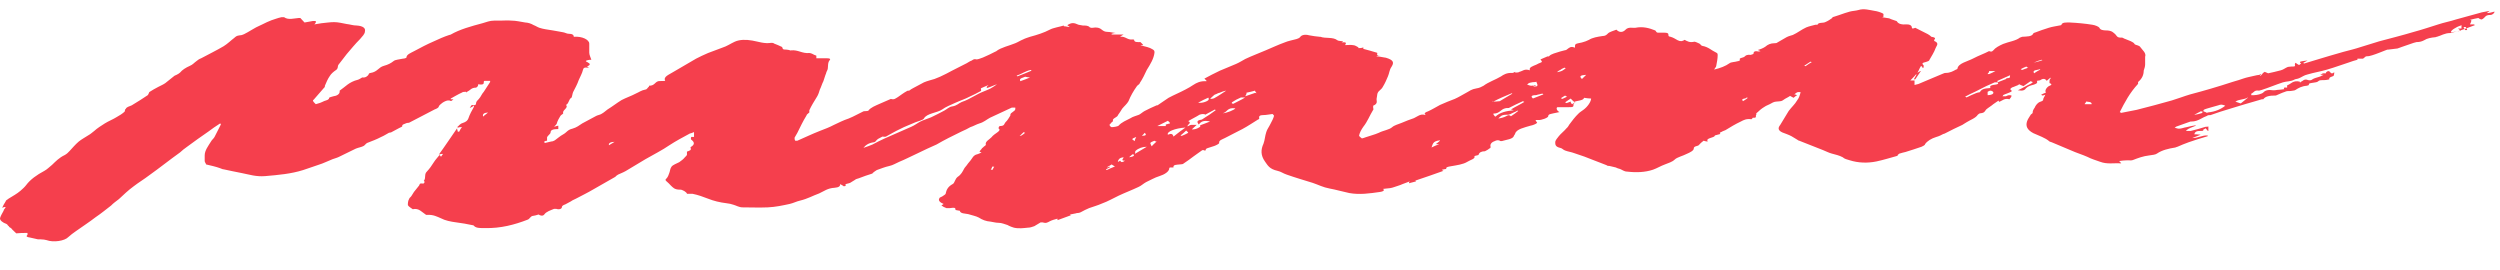 <svg width="74" height="8" viewBox="0 0 74 8" fill="none" xmlns="http://www.w3.org/2000/svg">
<path d="M46.577 3.073C46.577 3.173 46.577 3.173 46.389 3.173C46.306 3.173 46.223 3.173 46.098 3.173C46.056 3.196 46.077 3.274 46.16 3.318C46.098 3.329 46.056 3.341 45.994 3.352C45.911 3.374 45.827 3.374 45.827 3.441C45.827 3.485 45.619 3.563 45.536 3.552C45.495 3.552 45.474 3.552 45.453 3.552C45.453 3.586 45.515 3.63 45.495 3.641C45.453 3.675 45.37 3.708 45.307 3.719C45.12 3.775 44.891 3.82 44.849 3.953C44.849 3.976 44.808 4.009 44.808 4.032C44.766 4.121 44.6 4.132 44.454 4.176H44.412C44.35 4.132 44.287 4.154 44.246 4.176C44.142 4.21 44.1 4.277 44.121 4.344C44.121 4.366 44.121 4.388 44.079 4.399C44.059 4.422 44.017 4.444 43.955 4.477C43.85 4.477 43.788 4.511 43.767 4.578C43.767 4.6 43.684 4.6 43.642 4.622C43.684 4.7 43.517 4.734 43.434 4.789C43.309 4.867 43.122 4.89 42.935 4.923C42.872 4.934 42.789 4.945 42.81 5.001C42.81 5.001 42.727 5.012 42.685 5.023C42.685 5.023 42.685 5.046 42.727 5.057C42.456 5.157 42.186 5.246 41.894 5.346C41.894 5.346 41.894 5.346 41.915 5.369C41.853 5.391 41.769 5.402 41.707 5.424C41.707 5.402 41.707 5.391 41.728 5.369C41.645 5.402 41.582 5.424 41.52 5.447C41.478 5.469 41.436 5.48 41.374 5.502C41.291 5.525 41.228 5.558 41.145 5.569C41.083 5.58 40.999 5.58 40.937 5.592C40.999 5.636 40.937 5.67 40.854 5.681C40.542 5.725 40.25 5.77 39.938 5.714C39.73 5.67 39.543 5.614 39.355 5.58C39.168 5.547 39.022 5.469 38.856 5.413C38.606 5.335 38.336 5.257 38.086 5.168C37.982 5.135 37.919 5.079 37.815 5.057C37.566 5.001 37.524 4.89 37.441 4.778C37.316 4.6 37.316 4.433 37.399 4.254C37.441 4.143 37.441 4.032 37.482 3.909C37.503 3.831 37.566 3.753 37.607 3.664C37.649 3.586 37.691 3.508 37.711 3.43C37.711 3.407 37.67 3.385 37.67 3.374C37.566 3.385 37.482 3.407 37.378 3.407C37.295 3.407 37.254 3.441 37.274 3.497C37.274 3.508 37.274 3.53 37.233 3.541C37.087 3.63 36.941 3.731 36.775 3.82C36.608 3.909 36.421 3.998 36.255 4.087C36.192 4.121 36.067 4.154 36.088 4.232C36.088 4.254 36.005 4.299 35.942 4.321C35.88 4.344 35.797 4.366 35.734 4.388C35.693 4.399 35.693 4.433 35.672 4.466C35.672 4.466 35.672 4.455 35.63 4.444C35.63 4.444 35.609 4.444 35.589 4.444C35.505 4.5 35.422 4.566 35.339 4.622C35.235 4.7 35.131 4.778 35.027 4.845C35.027 4.856 34.964 4.867 34.923 4.867C34.84 4.878 34.715 4.867 34.735 4.956C34.735 4.956 34.673 4.956 34.631 4.956C34.631 4.956 34.611 4.968 34.611 4.979C34.611 5.079 34.465 5.168 34.319 5.213C34.173 5.257 34.049 5.335 33.924 5.391C33.841 5.436 33.778 5.502 33.695 5.536C33.508 5.625 33.3 5.703 33.112 5.792C32.946 5.87 32.8 5.959 32.613 6.026C32.488 6.082 32.363 6.115 32.238 6.16C32.155 6.193 32.072 6.238 31.988 6.283C31.968 6.294 31.926 6.305 31.905 6.305C31.884 6.305 31.864 6.305 31.843 6.316C31.78 6.327 31.739 6.338 31.676 6.349C31.676 6.349 31.676 6.361 31.697 6.372C31.572 6.416 31.447 6.461 31.302 6.517C31.302 6.494 31.302 6.483 31.302 6.472C31.218 6.494 31.135 6.517 31.073 6.55C31.01 6.583 30.969 6.617 30.865 6.583C30.865 6.583 30.823 6.583 30.802 6.583C30.74 6.617 30.677 6.661 30.615 6.695C30.552 6.717 30.49 6.739 30.428 6.739C30.303 6.751 30.157 6.773 30.011 6.739C29.949 6.717 29.907 6.706 29.866 6.684C29.866 6.684 29.845 6.673 29.824 6.661C29.741 6.639 29.658 6.595 29.554 6.595C29.47 6.595 29.408 6.572 29.325 6.561C29.179 6.55 29.075 6.505 28.971 6.439C28.888 6.394 28.763 6.372 28.659 6.338C28.555 6.316 28.43 6.327 28.409 6.238C28.409 6.238 28.326 6.227 28.284 6.216C28.284 6.149 28.263 6.138 28.118 6.16C28.097 6.16 28.055 6.16 28.014 6.16C27.951 6.138 27.91 6.115 27.868 6.082C27.868 6.071 27.91 6.06 27.93 6.037C27.826 5.993 27.764 5.937 27.805 5.87C27.805 5.848 27.847 5.837 27.889 5.815C27.93 5.781 27.993 5.759 27.993 5.725C28.014 5.625 28.055 5.525 28.201 5.447C28.242 5.424 28.242 5.391 28.263 5.358C28.284 5.313 28.305 5.268 28.347 5.235C28.451 5.168 28.492 5.079 28.534 5.001C28.555 4.956 28.596 4.923 28.617 4.89C28.659 4.823 28.721 4.767 28.763 4.7C28.804 4.644 28.825 4.589 28.929 4.566C28.971 4.555 29.012 4.533 29.054 4.511C29.012 4.5 28.992 4.488 28.992 4.488C29.012 4.455 29.033 4.433 29.054 4.41C29.054 4.399 29.075 4.377 29.096 4.366C29.117 4.332 29.2 4.299 29.179 4.277C29.158 4.188 29.283 4.132 29.346 4.065C29.387 4.009 29.47 3.953 29.533 3.909C29.574 3.875 29.616 3.842 29.554 3.797C29.554 3.786 29.574 3.731 29.595 3.731C29.741 3.731 29.72 3.664 29.762 3.619C29.824 3.563 29.866 3.485 29.907 3.419V3.396C29.907 3.329 30.053 3.296 30.053 3.229C30.053 3.218 30.053 3.196 30.053 3.185C30.011 3.185 29.97 3.185 29.949 3.185C29.741 3.285 29.512 3.385 29.304 3.485C29.2 3.541 29.117 3.619 28.992 3.653C28.888 3.686 28.825 3.731 28.721 3.764C28.68 3.786 28.638 3.809 28.596 3.831C28.555 3.853 28.492 3.875 28.451 3.898C28.201 4.02 27.951 4.143 27.722 4.277C27.639 4.321 27.535 4.355 27.452 4.399C27.327 4.455 27.202 4.522 27.077 4.578C26.931 4.644 26.786 4.722 26.619 4.789C26.515 4.834 26.432 4.89 26.328 4.912C26.182 4.945 26.078 4.99 25.953 5.034C25.912 5.057 25.87 5.09 25.828 5.124C25.828 5.124 25.828 5.124 25.828 5.135C25.683 5.179 25.558 5.224 25.412 5.28C25.371 5.291 25.329 5.302 25.308 5.324C25.246 5.358 25.204 5.391 25.163 5.413C25.121 5.436 24.975 5.436 25.038 5.502C25.038 5.502 24.996 5.514 24.975 5.514C24.954 5.491 24.913 5.48 24.871 5.447C24.871 5.514 24.83 5.547 24.705 5.558C24.497 5.569 24.393 5.659 24.247 5.725C24.06 5.792 23.914 5.881 23.685 5.937C23.581 5.959 23.477 6.015 23.373 6.037C23.165 6.082 22.957 6.127 22.728 6.138C22.478 6.149 22.228 6.138 21.979 6.138C21.875 6.138 21.791 6.082 21.708 6.06C21.646 6.037 21.583 6.026 21.5 6.015C21.313 5.993 21.125 5.948 20.959 5.881C20.813 5.826 20.668 5.77 20.501 5.737C20.459 5.737 20.397 5.737 20.334 5.737C20.334 5.692 20.189 5.603 20.126 5.614C19.96 5.614 19.918 5.547 19.856 5.491C19.814 5.447 19.773 5.402 19.731 5.369C19.689 5.335 19.689 5.313 19.731 5.28C19.773 5.235 19.794 5.168 19.814 5.112C19.835 5.057 19.835 4.99 19.877 4.934C19.918 4.878 20.022 4.845 20.106 4.8C20.168 4.756 20.23 4.711 20.272 4.656C20.293 4.633 20.334 4.6 20.334 4.578C20.334 4.555 20.334 4.522 20.334 4.488C20.397 4.466 20.48 4.444 20.439 4.377C20.439 4.377 20.439 4.344 20.459 4.344C20.564 4.277 20.564 4.21 20.459 4.132C20.439 4.109 20.459 4.076 20.459 4.054C20.459 4.054 20.501 4.054 20.543 4.054C20.543 4.02 20.543 3.965 20.543 3.909C20.501 3.931 20.459 3.942 20.418 3.953C20.21 4.065 20.002 4.176 19.814 4.299C19.606 4.444 19.336 4.578 19.107 4.711C18.94 4.812 18.753 4.923 18.587 5.023C18.503 5.079 18.399 5.124 18.295 5.168C18.253 5.19 18.233 5.213 18.212 5.235C18.004 5.358 17.775 5.48 17.567 5.603C17.4 5.703 17.213 5.792 17.047 5.881C17.005 5.904 16.942 5.926 16.901 5.959C16.838 5.993 16.776 6.026 16.734 6.049C16.672 6.071 16.63 6.093 16.63 6.138C16.63 6.171 16.568 6.216 16.464 6.182C16.464 6.182 16.422 6.182 16.401 6.182C16.297 6.227 16.172 6.26 16.11 6.349C16.068 6.405 15.985 6.383 15.944 6.349C15.881 6.372 15.819 6.383 15.756 6.394C15.735 6.394 15.715 6.427 15.694 6.439C15.673 6.461 15.652 6.494 15.611 6.505C15.236 6.65 14.82 6.762 14.362 6.751C14.258 6.751 14.091 6.762 14.029 6.684C14.029 6.673 13.987 6.661 13.966 6.661C13.821 6.628 13.675 6.606 13.509 6.583C13.342 6.561 13.176 6.528 13.051 6.461C12.947 6.416 12.822 6.349 12.655 6.361H12.614C12.551 6.316 12.51 6.283 12.447 6.238C12.385 6.193 12.302 6.171 12.218 6.193C12.156 6.149 12.094 6.115 12.073 6.071C12.073 6.015 12.073 5.948 12.114 5.881C12.114 5.859 12.156 5.837 12.177 5.803C12.218 5.748 12.239 5.692 12.281 5.647C12.322 5.592 12.364 5.547 12.406 5.491C12.427 5.458 12.406 5.413 12.531 5.436C12.531 5.436 12.572 5.402 12.572 5.38C12.572 5.38 12.531 5.358 12.551 5.346C12.614 5.257 12.551 5.157 12.635 5.079C12.718 4.99 12.78 4.901 12.843 4.8C12.884 4.734 12.947 4.667 13.009 4.589C13.03 4.611 13.051 4.622 13.051 4.644C13.072 4.611 13.092 4.589 13.113 4.555C13.051 4.555 13.03 4.566 12.988 4.578C13.176 4.321 13.342 4.065 13.53 3.797C13.53 3.842 13.55 3.864 13.55 3.898C13.55 3.898 13.571 3.898 13.592 3.898C13.613 3.853 13.634 3.809 13.675 3.764H13.634C13.613 3.764 13.592 3.764 13.571 3.775C13.571 3.775 13.55 3.775 13.53 3.764C13.592 3.719 13.613 3.664 13.696 3.641C13.8 3.608 13.842 3.563 13.863 3.508C13.904 3.385 13.966 3.274 14.029 3.162C14.029 3.162 14.029 3.151 14.029 3.129C13.987 3.151 13.966 3.173 13.904 3.196C13.925 3.162 13.946 3.129 13.966 3.107C14.05 3.129 14.091 3.107 14.091 3.062C14.091 3.006 14.133 2.973 14.175 2.928C14.237 2.861 14.258 2.783 14.32 2.717C14.383 2.616 14.445 2.527 14.508 2.427C14.508 2.416 14.508 2.393 14.508 2.393C14.466 2.393 14.404 2.393 14.341 2.393C14.279 2.404 14.404 2.538 14.154 2.494C14.154 2.516 14.154 2.538 14.133 2.561C14.133 2.572 14.091 2.594 14.091 2.594C13.946 2.594 13.925 2.672 13.842 2.705C13.842 2.705 13.821 2.728 13.8 2.739C13.8 2.739 13.8 2.728 13.8 2.717C13.758 2.717 13.696 2.717 13.675 2.739C13.55 2.795 13.446 2.861 13.342 2.917C13.342 2.917 13.342 2.928 13.342 2.939C13.384 2.939 13.405 2.939 13.425 2.939C13.384 2.951 13.384 3.017 13.301 2.973C13.301 2.973 13.28 2.973 13.259 2.973C13.155 2.984 13.009 3.095 12.988 3.151C12.988 3.185 12.926 3.218 12.864 3.24C12.614 3.374 12.364 3.497 12.114 3.63C12.094 3.641 12.052 3.63 12.01 3.653C11.969 3.664 11.906 3.697 11.906 3.708C11.927 3.753 11.865 3.764 11.823 3.786C11.74 3.831 11.657 3.875 11.573 3.92C11.553 3.92 11.511 3.931 11.511 3.931C11.428 3.976 11.365 4.02 11.282 4.054C11.157 4.121 11.011 4.176 10.866 4.232C10.824 4.254 10.803 4.299 10.762 4.321C10.699 4.355 10.616 4.366 10.533 4.399C10.366 4.477 10.221 4.555 10.054 4.633C9.992 4.667 9.908 4.689 9.846 4.711C9.7 4.767 9.576 4.834 9.43 4.878C9.284 4.934 9.118 4.979 8.972 5.034C8.618 5.146 8.244 5.179 7.848 5.213C7.578 5.235 7.39 5.168 7.161 5.124C6.974 5.09 6.787 5.046 6.62 5.012C6.579 5.012 6.558 4.99 6.516 4.979C6.392 4.934 6.246 4.901 6.1 4.867C6.1 4.845 6.059 4.8 6.059 4.767C6.059 4.711 6.059 4.656 6.059 4.6C6.059 4.455 6.163 4.321 6.246 4.188C6.267 4.143 6.329 4.098 6.35 4.054C6.412 3.931 6.475 3.809 6.537 3.686C6.537 3.686 6.537 3.664 6.516 3.653C6.392 3.731 6.267 3.82 6.163 3.898C5.954 4.043 5.746 4.188 5.538 4.344C5.455 4.399 5.393 4.455 5.33 4.511C5.018 4.734 4.727 4.968 4.415 5.19C4.269 5.302 4.102 5.402 3.957 5.514C3.79 5.636 3.665 5.759 3.52 5.893C3.436 5.959 3.353 6.015 3.291 6.082C3.145 6.193 2.999 6.316 2.833 6.427C2.646 6.572 2.438 6.706 2.25 6.84C2.167 6.895 2.084 6.962 2.021 7.018C1.917 7.13 1.584 7.185 1.376 7.107C1.335 7.096 1.272 7.085 1.21 7.085C1.189 7.085 1.147 7.085 1.126 7.085C1.043 7.063 0.96 7.051 0.877 7.029C0.814 7.018 0.752 7.007 0.814 6.951C0.814 6.94 0.814 6.907 0.814 6.895C0.689 6.895 0.585 6.895 0.481 6.907C0.44 6.862 0.377 6.817 0.336 6.762C0.336 6.751 0.294 6.739 0.273 6.717C0.273 6.706 0.252 6.684 0.232 6.673C0.232 6.661 0.211 6.639 0.19 6.628C0.086 6.595 -0.018 6.517 0.003 6.45C0.023 6.383 0.065 6.316 0.107 6.238C0.107 6.205 0.148 6.171 0.169 6.138C0.169 6.138 0.169 6.138 0.148 6.127C0.107 6.127 0.086 6.149 0.065 6.149C0.086 6.093 0.128 6.026 0.169 5.959C0.169 5.926 0.232 5.904 0.252 5.881C0.377 5.803 0.502 5.737 0.606 5.647C0.669 5.592 0.731 5.536 0.773 5.48C0.898 5.313 1.085 5.179 1.314 5.057C1.397 5.012 1.459 4.945 1.543 4.878C1.647 4.778 1.751 4.667 1.917 4.589C1.98 4.555 2.021 4.511 2.063 4.466C2.146 4.377 2.229 4.277 2.333 4.188C2.417 4.121 2.521 4.065 2.625 3.998C2.687 3.965 2.729 3.92 2.791 3.875C2.875 3.797 2.999 3.719 3.103 3.653C3.208 3.586 3.353 3.53 3.457 3.463C3.54 3.419 3.624 3.363 3.686 3.307C3.707 3.285 3.686 3.24 3.728 3.218C3.728 3.196 3.769 3.173 3.79 3.162C3.832 3.14 3.894 3.129 3.936 3.095C4.082 3.006 4.227 2.917 4.373 2.817C4.394 2.795 4.394 2.772 4.415 2.739C4.415 2.739 4.415 2.739 4.415 2.728C4.498 2.672 4.602 2.616 4.685 2.572C4.747 2.538 4.831 2.505 4.893 2.46C4.976 2.393 5.06 2.326 5.143 2.26C5.164 2.237 5.205 2.226 5.226 2.215C5.268 2.193 5.309 2.17 5.33 2.148C5.393 2.07 5.497 2.003 5.622 1.948C5.705 1.914 5.746 1.858 5.809 1.814C5.85 1.78 5.892 1.747 5.954 1.725C6.183 1.602 6.412 1.491 6.62 1.368C6.745 1.29 6.829 1.201 6.933 1.123C6.974 1.089 6.995 1.056 7.099 1.045C7.182 1.045 7.266 0.989 7.328 0.956C7.411 0.911 7.494 0.855 7.578 0.811C7.64 0.777 7.703 0.755 7.765 0.722C7.848 0.677 7.952 0.633 8.036 0.599C8.14 0.566 8.223 0.532 8.327 0.51C8.348 0.51 8.389 0.51 8.41 0.51C8.535 0.599 8.701 0.543 8.847 0.532H8.889C8.93 0.577 8.972 0.621 9.014 0.666C9.097 0.655 9.18 0.633 9.263 0.621C9.284 0.621 9.326 0.621 9.347 0.621C9.347 0.633 9.347 0.655 9.347 0.666C9.347 0.677 9.326 0.699 9.305 0.722C9.388 0.711 9.451 0.699 9.513 0.688C9.638 0.677 9.763 0.655 9.888 0.655C10.012 0.655 10.137 0.688 10.262 0.711C10.366 0.722 10.45 0.755 10.554 0.755C10.741 0.766 10.824 0.833 10.803 0.922C10.803 1.011 10.72 1.078 10.658 1.156C10.512 1.301 10.387 1.457 10.262 1.602C10.179 1.714 10.096 1.814 10.012 1.925C9.992 1.97 10.012 2.026 9.95 2.07C9.867 2.126 9.804 2.182 9.763 2.248C9.7 2.338 9.659 2.438 9.617 2.538C9.617 2.561 9.617 2.583 9.596 2.594C9.492 2.705 9.409 2.817 9.305 2.928C9.305 2.939 9.263 2.962 9.263 2.973C9.263 3.006 9.305 3.04 9.347 3.084C9.409 3.062 9.471 3.051 9.513 3.029C9.555 3.017 9.576 2.995 9.617 2.984C9.68 2.962 9.742 2.951 9.742 2.895C9.742 2.884 9.825 2.861 9.867 2.85C9.971 2.839 10.054 2.783 10.054 2.717C10.054 2.717 10.054 2.694 10.054 2.683C10.221 2.572 10.325 2.427 10.595 2.36C10.637 2.349 10.678 2.315 10.72 2.293C10.824 2.304 10.866 2.26 10.907 2.215C10.907 2.193 10.928 2.159 10.97 2.159C11.178 2.126 11.199 1.992 11.365 1.948C11.49 1.914 11.573 1.87 11.657 1.803C11.698 1.769 11.823 1.758 11.927 1.736C11.969 1.736 12.031 1.714 12.031 1.702C12.031 1.613 12.156 1.569 12.26 1.513C12.447 1.413 12.635 1.312 12.843 1.223C12.988 1.156 13.134 1.089 13.301 1.034C13.301 1.034 13.321 1.034 13.342 1.023C13.613 0.867 13.946 0.777 14.279 0.688C14.404 0.655 14.487 0.61 14.633 0.61C14.695 0.61 14.757 0.61 14.82 0.61C14.924 0.61 15.028 0.599 15.132 0.61C15.278 0.61 15.402 0.644 15.548 0.666C15.59 0.666 15.631 0.677 15.673 0.688C15.715 0.699 15.756 0.722 15.798 0.744C15.86 0.766 15.902 0.8 15.964 0.822C16.027 0.844 16.089 0.855 16.152 0.867C16.214 0.878 16.276 0.889 16.36 0.9C16.464 0.922 16.568 0.933 16.672 0.956C16.734 0.967 16.776 1 16.838 1C16.942 1 16.984 1.034 16.984 1.089C17.234 1.067 17.442 1.179 17.442 1.29C17.442 1.379 17.442 1.468 17.442 1.558C17.442 1.624 17.483 1.702 17.504 1.769C17.463 1.769 17.442 1.769 17.4 1.78C17.338 1.792 17.317 1.814 17.38 1.836C17.483 1.892 17.483 1.914 17.38 1.97C17.38 1.981 17.421 1.992 17.442 2.003C17.442 2.003 17.421 2.003 17.4 2.003C17.296 1.992 17.275 2.003 17.255 2.07C17.234 2.17 17.171 2.271 17.13 2.371C17.088 2.494 17.026 2.605 16.963 2.728C16.942 2.783 16.942 2.828 16.922 2.884C16.818 2.951 16.859 3.04 16.755 3.107C16.838 3.196 16.63 3.263 16.672 3.352C16.672 3.374 16.61 3.396 16.589 3.43C16.547 3.497 16.505 3.575 16.485 3.641C16.485 3.675 16.443 3.708 16.401 3.753C16.464 3.731 16.485 3.731 16.526 3.719C16.526 3.753 16.526 3.786 16.526 3.82C16.381 3.82 16.297 3.842 16.297 3.92C16.297 3.965 16.214 4.009 16.193 4.065C16.193 4.098 16.193 4.132 16.193 4.165C16.152 4.165 16.068 4.188 16.131 4.232C16.193 4.221 16.256 4.199 16.318 4.188C16.36 4.188 16.401 4.165 16.422 4.154C16.505 4.098 16.568 4.032 16.672 3.976C16.776 3.92 16.797 3.842 16.942 3.809C17.067 3.775 17.151 3.708 17.234 3.653C17.38 3.575 17.504 3.508 17.65 3.43C17.692 3.407 17.775 3.396 17.817 3.363C17.879 3.329 17.921 3.285 17.983 3.24C18.129 3.151 18.253 3.051 18.399 2.962C18.524 2.895 18.691 2.839 18.815 2.772C18.919 2.728 18.982 2.672 19.107 2.65C19.148 2.65 19.169 2.594 19.211 2.561V2.538C19.377 2.538 19.377 2.438 19.481 2.404C19.523 2.393 19.606 2.404 19.689 2.393C19.627 2.271 19.794 2.215 19.918 2.137C20.147 2.003 20.376 1.87 20.605 1.736C20.709 1.68 20.834 1.624 20.959 1.569C21.105 1.513 21.229 1.468 21.375 1.413C21.521 1.368 21.625 1.29 21.75 1.234C21.895 1.168 22.083 1.168 22.27 1.201C22.457 1.234 22.624 1.301 22.832 1.268C22.853 1.268 22.894 1.268 22.915 1.29C22.998 1.324 23.061 1.346 23.123 1.379C23.144 1.379 23.165 1.413 23.165 1.424C23.165 1.457 23.186 1.468 23.269 1.468C23.311 1.468 23.352 1.48 23.394 1.491C23.394 1.491 23.415 1.502 23.415 1.491C23.623 1.468 23.747 1.591 23.956 1.569C23.976 1.569 24.018 1.58 24.039 1.591C24.08 1.613 24.122 1.636 24.164 1.647C24.164 1.669 24.164 1.691 24.164 1.725C24.288 1.725 24.372 1.725 24.476 1.725C24.538 1.725 24.601 1.736 24.559 1.78C24.476 1.881 24.538 2.003 24.476 2.104C24.455 2.137 24.455 2.182 24.434 2.215C24.413 2.282 24.393 2.349 24.372 2.404C24.33 2.482 24.309 2.572 24.268 2.65C24.247 2.717 24.226 2.795 24.184 2.861C24.101 2.995 24.018 3.129 23.956 3.263C23.956 3.285 23.956 3.318 23.956 3.329C23.914 3.363 23.872 3.396 23.872 3.419C23.768 3.586 23.685 3.764 23.602 3.931C23.581 3.976 23.539 4.032 23.519 4.076C23.519 4.109 23.519 4.132 23.539 4.165C23.539 4.165 23.581 4.165 23.602 4.165C23.831 4.065 24.039 3.965 24.268 3.875C24.413 3.82 24.559 3.764 24.684 3.697C24.83 3.63 24.954 3.563 25.121 3.508C25.288 3.441 25.412 3.363 25.558 3.296C25.579 3.285 25.62 3.296 25.662 3.285C25.662 3.285 25.704 3.285 25.704 3.274C25.766 3.185 25.912 3.129 26.037 3.073C26.141 3.029 26.265 2.973 26.37 2.928C26.474 2.962 26.515 2.906 26.578 2.873C26.661 2.817 26.744 2.75 26.848 2.694C26.848 2.683 26.911 2.683 26.911 2.683C26.952 2.65 26.994 2.627 27.035 2.605C27.14 2.549 27.244 2.494 27.348 2.438C27.452 2.393 27.556 2.371 27.66 2.338C27.722 2.315 27.764 2.293 27.826 2.271C27.951 2.215 28.076 2.148 28.18 2.092C28.326 2.014 28.471 1.948 28.617 1.87C28.659 1.847 28.7 1.814 28.763 1.792C28.804 1.769 28.825 1.736 28.909 1.758C28.95 1.758 29.033 1.725 29.096 1.702C29.221 1.647 29.346 1.591 29.47 1.524C29.47 1.524 29.491 1.524 29.491 1.513C29.637 1.402 29.866 1.357 30.053 1.279C30.136 1.246 30.199 1.201 30.282 1.168C30.344 1.134 30.428 1.112 30.49 1.089C30.698 1.034 30.906 0.967 31.073 0.878C31.177 0.822 31.343 0.8 31.489 0.755C31.489 0.755 31.489 0.766 31.489 0.777C31.551 0.777 31.614 0.8 31.655 0.8C31.655 0.8 31.655 0.8 31.655 0.789C31.635 0.777 31.614 0.766 31.593 0.744C31.718 0.666 31.78 0.666 31.926 0.733C31.968 0.744 32.009 0.744 32.051 0.755C32.134 0.755 32.217 0.755 32.259 0.811C32.259 0.811 32.321 0.833 32.342 0.822C32.467 0.8 32.55 0.822 32.613 0.878C32.654 0.911 32.696 0.945 32.8 0.945C32.862 0.945 32.925 0.967 33.029 0.978C32.967 0.978 32.946 0.989 32.904 1C32.904 1 32.904 1.011 32.904 1.023C32.946 1.023 33.008 1.023 33.05 1.023C33.112 1.023 33.175 1.023 33.258 1.023C33.216 1.045 33.195 1.056 33.154 1.089C33.32 1.067 33.362 1.19 33.528 1.168C33.528 1.168 33.57 1.168 33.57 1.179C33.57 1.257 33.674 1.246 33.757 1.246C33.799 1.279 33.82 1.312 33.841 1.335C33.841 1.335 33.799 1.335 33.757 1.335L33.778 1.346C33.903 1.379 34.028 1.402 34.111 1.457C34.173 1.491 34.173 1.513 34.173 1.558C34.153 1.736 34.049 1.903 33.945 2.07C33.882 2.204 33.82 2.338 33.736 2.46C33.736 2.494 33.674 2.516 33.653 2.549C33.549 2.694 33.466 2.839 33.404 2.995C33.362 3.073 33.279 3.14 33.216 3.218C33.175 3.285 33.133 3.352 33.091 3.407C33.091 3.43 33.05 3.463 33.008 3.485C32.967 3.508 32.925 3.541 32.946 3.575C32.946 3.597 32.904 3.619 32.883 3.641C32.883 3.664 32.842 3.675 32.842 3.697C32.842 3.719 32.883 3.764 32.904 3.764C32.967 3.764 33.091 3.742 33.112 3.719C33.195 3.619 33.341 3.563 33.466 3.497C33.528 3.452 33.633 3.43 33.716 3.396C33.778 3.363 33.82 3.318 33.882 3.285C33.986 3.229 34.111 3.173 34.236 3.118C34.236 3.118 34.278 3.118 34.278 3.107C34.382 3.04 34.486 2.962 34.59 2.895C34.756 2.806 34.923 2.739 35.089 2.65C35.172 2.605 35.256 2.561 35.318 2.516C35.422 2.449 35.526 2.393 35.714 2.404C35.714 2.371 35.672 2.36 35.651 2.326C35.797 2.248 35.942 2.17 36.109 2.092C36.255 2.026 36.442 1.959 36.588 1.892C36.692 1.847 36.775 1.792 36.858 1.747C37.045 1.658 37.254 1.58 37.462 1.491C37.649 1.413 37.836 1.324 38.023 1.257C38.127 1.212 38.252 1.19 38.377 1.156C38.419 1.145 38.461 1.123 38.481 1.101C38.523 1.034 38.627 1.011 38.752 1.045C38.856 1.067 38.96 1.078 39.064 1.089C39.064 1.089 39.064 1.089 39.085 1.089C39.23 1.145 39.459 1.089 39.584 1.19C39.605 1.212 39.688 1.212 39.751 1.223C39.751 1.223 39.751 1.246 39.709 1.257C39.813 1.246 39.876 1.246 39.813 1.335C39.917 1.335 39.98 1.324 40.042 1.335C40.105 1.335 40.167 1.379 40.209 1.402C40.209 1.402 40.209 1.413 40.209 1.424C40.25 1.424 40.313 1.424 40.354 1.402C40.354 1.424 40.354 1.446 40.354 1.446C40.5 1.48 40.625 1.524 40.75 1.558C40.812 1.569 40.687 1.647 40.854 1.647C40.812 1.647 40.791 1.647 40.75 1.658C40.75 1.658 40.75 1.658 40.75 1.669C40.833 1.669 40.895 1.691 40.979 1.702C41.02 1.702 41.062 1.725 41.103 1.736C41.27 1.803 41.249 1.881 41.187 1.981C41.124 2.07 41.124 2.17 41.083 2.26C41.041 2.36 40.999 2.46 40.937 2.561C40.916 2.605 40.874 2.65 40.833 2.683C40.75 2.75 40.77 2.828 40.75 2.906C40.729 2.973 40.812 3.062 40.646 3.129C40.646 3.129 40.646 3.173 40.646 3.196C40.646 3.218 40.666 3.229 40.646 3.251C40.542 3.419 40.479 3.597 40.354 3.753C40.292 3.842 40.25 3.92 40.229 4.009C40.229 4.043 40.292 4.076 40.313 4.098C40.354 4.087 40.396 4.076 40.417 4.065C40.542 4.02 40.687 3.987 40.812 3.931C40.937 3.864 41.124 3.842 41.208 3.764C41.27 3.708 41.395 3.675 41.478 3.641C41.603 3.586 41.728 3.541 41.853 3.497C41.894 3.474 41.936 3.452 41.977 3.43C42.04 3.396 42.102 3.374 42.206 3.407C42.123 3.352 42.206 3.318 42.269 3.296C42.394 3.24 42.498 3.173 42.623 3.107C42.768 3.04 42.914 2.984 43.06 2.928C43.184 2.873 43.288 2.806 43.413 2.739C43.497 2.694 43.559 2.639 43.705 2.616C43.788 2.605 43.85 2.572 43.913 2.538C44.059 2.427 44.267 2.36 44.433 2.26C44.496 2.215 44.6 2.148 44.766 2.159C44.787 2.159 44.828 2.137 44.849 2.126C44.849 2.126 44.849 2.137 44.849 2.148C44.891 2.148 44.953 2.148 44.974 2.126C45.078 2.104 45.12 2.026 45.286 2.081C45.245 1.992 45.37 1.959 45.474 1.914C45.515 1.892 45.557 1.87 45.619 1.847C45.619 1.847 45.64 1.836 45.64 1.825C45.64 1.803 45.599 1.769 45.599 1.758C45.661 1.725 45.744 1.702 45.807 1.669C45.807 1.669 45.827 1.669 45.848 1.669C45.911 1.591 46.056 1.569 46.181 1.524C46.223 1.513 46.264 1.502 46.306 1.491C46.327 1.491 46.368 1.48 46.389 1.457C46.452 1.413 46.493 1.357 46.618 1.413C46.618 1.29 46.618 1.301 46.826 1.257C46.91 1.234 46.972 1.212 47.034 1.179C47.139 1.112 47.284 1.089 47.43 1.067C47.513 1.067 47.555 1.034 47.596 0.989C47.638 0.945 47.763 0.911 47.846 0.878C47.929 0.967 48.033 0.967 48.117 0.878C48.158 0.833 48.221 0.811 48.325 0.822C48.346 0.822 48.366 0.822 48.408 0.822C48.637 0.777 48.824 0.833 48.991 0.9C49.032 0.922 49.011 0.978 49.115 0.967C49.157 0.967 49.219 0.967 49.261 0.967C49.365 0.967 49.386 0.989 49.386 1.034C49.386 1.067 49.386 1.078 49.449 1.089C49.532 1.112 49.594 1.156 49.657 1.19C49.74 1.234 49.802 1.223 49.865 1.179C49.948 1.223 50.01 1.268 50.156 1.234C50.177 1.234 50.26 1.268 50.302 1.29C50.343 1.312 50.343 1.346 50.385 1.357C50.572 1.39 50.656 1.491 50.801 1.558C50.843 1.569 50.843 1.613 50.843 1.636C50.843 1.736 50.822 1.836 50.801 1.948C50.801 1.981 50.76 2.014 50.739 2.059C50.926 2.014 51.072 1.959 51.197 1.87C51.238 1.836 51.363 1.836 51.425 1.814C51.467 1.814 51.509 1.78 51.509 1.78C51.446 1.714 51.592 1.714 51.634 1.68C51.675 1.636 51.717 1.613 51.821 1.624C51.821 1.624 51.904 1.602 51.904 1.591C51.904 1.524 51.946 1.502 52.05 1.524C52.05 1.524 52.091 1.524 52.112 1.513C52.091 1.502 52.05 1.491 52.029 1.48C52.112 1.457 52.195 1.424 52.258 1.379C52.32 1.324 52.404 1.279 52.528 1.279C52.549 1.279 52.591 1.279 52.612 1.257C52.716 1.201 52.799 1.145 52.882 1.101C52.945 1.067 53.007 1.056 53.069 1.034C53.215 0.967 53.319 0.878 53.465 0.811C53.548 0.777 53.652 0.755 53.735 0.733H53.798C53.819 0.655 53.964 0.688 54.027 0.655C54.11 0.621 54.172 0.577 54.235 0.532C54.235 0.532 54.235 0.499 54.276 0.499C54.38 0.465 54.485 0.432 54.609 0.387C54.651 0.376 54.714 0.354 54.755 0.343C54.838 0.321 54.922 0.321 55.005 0.298C55.171 0.243 55.338 0.298 55.483 0.321C55.567 0.332 55.671 0.365 55.733 0.399C55.775 0.421 55.733 0.465 55.754 0.499C55.754 0.499 55.733 0.499 55.712 0.51C55.775 0.521 55.858 0.532 55.92 0.543C55.962 0.566 56.004 0.577 56.066 0.599C56.087 0.61 56.149 0.621 56.149 0.633C56.191 0.711 56.295 0.733 56.441 0.722C56.524 0.722 56.566 0.744 56.587 0.789C56.587 0.8 56.587 0.822 56.607 0.844C56.649 0.844 56.691 0.822 56.691 0.822C56.815 0.889 56.94 0.945 57.065 1.011C57.107 1.034 57.148 1.067 57.169 1.089C57.252 1.101 57.315 1.123 57.252 1.179C57.252 1.179 57.252 1.201 57.252 1.212C57.419 1.279 57.315 1.357 57.294 1.424C57.252 1.546 57.169 1.669 57.107 1.78C57.107 1.803 57.044 1.825 57.003 1.836C56.899 1.858 56.878 1.881 56.94 1.936C56.94 1.959 56.94 1.981 56.94 2.003C56.94 2.003 56.919 2.003 56.899 2.003C56.899 1.992 56.899 1.97 56.878 1.959H56.857C56.815 2.026 56.795 2.092 56.753 2.159C56.774 2.137 56.815 2.126 56.836 2.104C56.836 2.104 56.836 2.104 56.857 2.104L56.691 2.349H56.649L56.732 2.204C56.732 2.204 56.732 2.204 56.711 2.204C56.67 2.26 56.607 2.315 56.545 2.382C56.566 2.382 56.587 2.382 56.607 2.382C56.607 2.382 56.628 2.382 56.67 2.382C56.67 2.427 56.67 2.46 56.67 2.516C56.732 2.494 56.774 2.494 56.795 2.482C57.023 2.382 57.252 2.293 57.481 2.193C57.523 2.182 57.544 2.159 57.585 2.159C57.731 2.159 57.814 2.104 57.898 2.059C57.898 2.059 57.939 2.048 57.939 2.037C57.96 1.87 58.23 1.825 58.418 1.725C58.563 1.647 58.73 1.591 58.876 1.513C58.938 1.535 58.959 1.535 59.001 1.491C59.063 1.413 59.167 1.357 59.292 1.301C59.458 1.234 59.666 1.212 59.791 1.112C59.791 1.112 59.833 1.101 59.854 1.089C59.999 1.078 60.145 1.089 60.187 0.989C60.187 0.989 60.208 0.967 60.228 0.967C60.374 0.911 60.499 0.867 60.645 0.822C60.749 0.789 60.853 0.777 60.957 0.755C60.977 0.755 61.019 0.744 61.019 0.733C61.04 0.655 61.165 0.666 61.269 0.666C61.498 0.677 61.727 0.699 61.935 0.733C62.018 0.744 62.122 0.789 62.143 0.822C62.164 0.889 62.268 0.9 62.33 0.9C62.517 0.9 62.559 0.967 62.621 1.023C62.663 1.067 62.663 1.123 62.809 1.112C62.83 1.112 62.871 1.145 62.913 1.156C63.017 1.201 63.142 1.234 63.183 1.301C63.183 1.324 63.267 1.335 63.308 1.357C63.308 1.357 63.35 1.379 63.35 1.39C63.412 1.48 63.537 1.569 63.496 1.68C63.496 1.758 63.496 1.836 63.496 1.903C63.496 1.97 63.475 2.026 63.454 2.092C63.454 2.204 63.412 2.326 63.287 2.427C63.287 2.438 63.287 2.46 63.287 2.482C63.038 2.75 62.892 3.029 62.746 3.318C62.746 3.318 62.767 3.329 62.788 3.341C62.934 3.307 63.1 3.285 63.246 3.251C63.6 3.162 63.933 3.073 64.286 2.973C64.474 2.917 64.64 2.85 64.827 2.795C65.035 2.739 65.244 2.683 65.431 2.627C65.66 2.561 65.868 2.494 66.076 2.427C66.138 2.404 66.201 2.393 66.263 2.371C66.367 2.338 66.451 2.304 66.555 2.282C66.638 2.26 66.721 2.248 66.804 2.226C66.846 2.226 66.888 2.215 66.929 2.193C66.929 2.215 66.909 2.226 66.888 2.248C66.888 2.248 66.888 2.248 66.909 2.248C66.929 2.226 66.95 2.204 66.971 2.182C66.971 2.159 67.013 2.148 67.033 2.126C67.054 2.137 67.096 2.148 67.137 2.17C67.241 2.148 67.387 2.115 67.512 2.081C67.595 2.059 67.637 2.014 67.72 1.981C67.741 1.981 67.782 1.97 67.824 1.97C67.907 1.97 67.949 1.97 67.928 1.925C67.928 1.903 67.928 1.881 67.949 1.858C67.991 1.892 68.011 1.903 68.053 1.925C68.074 1.903 68.115 1.881 68.115 1.881C68.011 1.814 68.157 1.814 68.199 1.803C68.219 1.803 68.261 1.792 68.303 1.792C68.261 1.814 68.219 1.836 68.178 1.858C68.178 1.858 68.178 1.87 68.199 1.881C68.303 1.847 68.428 1.814 68.532 1.78C68.802 1.702 69.073 1.613 69.364 1.535C69.531 1.491 69.718 1.446 69.884 1.39C70.072 1.335 70.238 1.279 70.425 1.223C70.758 1.134 71.112 1.045 71.445 0.945C71.695 0.878 71.924 0.8 72.174 0.722C72.34 0.666 72.527 0.633 72.694 0.577C72.944 0.51 73.214 0.432 73.464 0.365C73.526 0.354 73.589 0.343 73.693 0.321C73.651 0.354 73.63 0.376 73.609 0.387C73.693 0.387 73.755 0.365 73.838 0.343C73.838 0.387 73.776 0.443 73.713 0.443C73.589 0.443 73.568 0.488 73.526 0.532C73.505 0.555 73.464 0.577 73.443 0.577C73.443 0.577 73.38 0.555 73.36 0.532C73.297 0.543 73.193 0.566 73.11 0.588C73.11 0.588 73.131 0.588 73.152 0.599C73.152 0.644 73.131 0.677 73.11 0.722C73.152 0.722 73.193 0.722 73.235 0.722C73.235 0.722 73.235 0.733 73.256 0.744C73.131 0.789 73.006 0.844 72.86 0.889C72.777 0.922 72.673 0.945 72.569 0.967C72.569 0.967 72.548 0.978 72.527 0.978C72.361 0.978 72.257 1.056 72.132 1.089C72.132 1.089 72.111 1.089 72.09 1.101C71.965 1.112 71.841 1.134 71.757 1.19C71.695 1.223 71.632 1.246 71.528 1.246C71.508 1.246 71.466 1.268 71.445 1.268C71.32 1.312 71.216 1.346 71.091 1.39C71.05 1.402 71.008 1.424 70.966 1.435C70.883 1.446 70.779 1.457 70.696 1.468C70.675 1.468 70.654 1.468 70.634 1.48C70.488 1.535 70.363 1.591 70.217 1.636C70.155 1.658 70.093 1.669 70.03 1.669C70.009 1.691 69.968 1.714 69.947 1.736C69.947 1.736 69.884 1.736 69.843 1.736C69.822 1.736 69.801 1.736 69.78 1.736C69.78 1.747 69.78 1.758 69.78 1.769C69.697 1.792 69.614 1.814 69.531 1.847C69.323 1.914 69.114 1.992 68.885 2.059C68.698 2.115 68.49 2.148 68.303 2.204C68.199 2.226 68.136 2.282 68.053 2.315C68.011 2.338 67.928 2.338 67.907 2.36C67.803 2.416 67.678 2.404 67.574 2.438C67.366 2.505 67.158 2.594 66.95 2.661C66.929 2.661 66.888 2.683 66.867 2.683C66.721 2.661 66.721 2.739 66.638 2.772C66.638 2.772 66.638 2.806 66.638 2.817C66.638 2.817 66.7 2.817 66.721 2.817C66.763 2.817 66.825 2.806 66.867 2.795C66.909 2.783 66.971 2.761 66.992 2.739C67.054 2.672 67.137 2.65 67.283 2.672C67.325 2.672 67.366 2.672 67.408 2.661C67.47 2.661 67.512 2.65 67.616 2.639C67.616 2.639 67.554 2.572 67.699 2.594V2.527C67.824 2.482 67.866 2.371 68.074 2.416V2.438C68.074 2.438 68.074 2.438 68.095 2.438C68.095 2.427 68.136 2.404 68.157 2.393C68.199 2.36 68.24 2.338 68.324 2.371C68.365 2.382 68.407 2.382 68.448 2.349C68.49 2.315 68.594 2.293 68.657 2.271C68.698 2.26 68.719 2.237 68.781 2.215C68.719 2.215 68.698 2.215 68.677 2.215C68.719 2.193 68.74 2.182 68.761 2.17C68.781 2.17 68.823 2.17 68.844 2.17C68.844 2.148 68.865 2.126 68.885 2.115C68.99 2.059 68.969 2.248 69.094 2.137C69.094 2.17 69.094 2.204 69.073 2.248C69.031 2.271 68.927 2.282 68.948 2.349C68.948 2.349 68.865 2.371 68.802 2.371C68.74 2.371 68.657 2.371 68.636 2.393C68.594 2.438 68.532 2.438 68.469 2.449C68.407 2.46 68.324 2.46 68.344 2.516C68.344 2.516 68.303 2.538 68.282 2.538C68.136 2.549 68.032 2.605 67.949 2.661C67.928 2.683 67.845 2.683 67.803 2.694C67.741 2.694 67.678 2.694 67.637 2.717C67.533 2.75 67.45 2.795 67.366 2.828H67.346C67.179 2.828 67.054 2.85 66.992 2.939C66.992 2.939 66.971 2.939 66.95 2.939C66.784 2.984 66.617 3.04 66.451 3.084C66.347 3.118 66.222 3.151 66.118 3.185C65.993 3.229 65.847 3.263 65.722 3.307C65.618 3.341 65.535 3.374 65.431 3.407C65.389 3.407 65.348 3.407 65.327 3.43C65.264 3.452 65.202 3.485 65.14 3.519C65.056 3.563 64.973 3.597 64.869 3.597C64.848 3.597 64.827 3.597 64.807 3.608C64.682 3.653 64.557 3.697 64.432 3.742C64.411 3.742 64.39 3.775 64.37 3.786C64.411 3.786 64.453 3.809 64.495 3.809C64.578 3.809 64.64 3.775 64.723 3.764C64.807 3.742 64.911 3.719 64.994 3.708C64.994 3.708 64.994 3.708 64.994 3.719C64.931 3.753 64.848 3.775 64.786 3.809C64.744 3.831 64.723 3.853 64.703 3.875C64.744 3.875 64.807 3.875 64.848 3.875C64.994 3.842 65.14 3.797 65.285 3.753C65.306 3.753 65.348 3.753 65.368 3.742V3.875C65.368 3.875 65.368 3.875 65.348 3.875C65.348 3.853 65.306 3.831 65.285 3.797C65.264 3.82 65.223 3.831 65.223 3.831C65.223 3.875 65.202 3.875 65.14 3.875C65.015 3.875 64.973 3.898 64.952 3.976C64.994 3.976 65.056 3.976 65.14 3.987C65.035 4.032 64.973 4.054 64.89 4.087C65.077 4.087 65.181 3.998 65.348 4.009C65.348 4.009 65.348 4.02 65.348 4.032C65.16 4.087 64.973 4.143 64.786 4.21C64.661 4.254 64.557 4.299 64.453 4.344C64.453 4.344 64.411 4.355 64.39 4.366C64.182 4.399 63.995 4.444 63.849 4.544C63.808 4.578 63.704 4.589 63.62 4.6C63.433 4.622 63.287 4.678 63.142 4.734C63.1 4.756 63.038 4.745 62.975 4.745C62.892 4.745 62.809 4.756 62.726 4.767C62.746 4.789 62.767 4.8 62.788 4.834C62.559 4.823 62.372 4.867 62.164 4.789C62.039 4.745 61.893 4.7 61.789 4.644C61.643 4.578 61.456 4.522 61.31 4.455C61.123 4.377 60.915 4.288 60.728 4.21C60.728 4.21 60.686 4.199 60.665 4.188C60.541 4.076 60.353 4.02 60.187 3.942C59.999 3.842 59.958 3.731 59.999 3.597C60.02 3.53 60.062 3.474 60.103 3.407C60.103 3.385 60.166 3.363 60.166 3.341C60.166 3.285 60.187 3.24 60.228 3.185C60.249 3.129 60.291 3.073 60.353 3.029C60.395 3.006 60.478 2.995 60.478 2.951C60.478 2.906 60.52 2.861 60.541 2.806C60.499 2.817 60.478 2.828 60.457 2.828C60.457 2.828 60.436 2.817 60.416 2.806C60.457 2.783 60.499 2.761 60.561 2.739C60.52 2.694 60.561 2.605 60.645 2.549C60.707 2.527 60.769 2.494 60.665 2.46C60.665 2.46 60.665 2.416 60.665 2.393C60.665 2.36 60.686 2.338 60.707 2.304C60.707 2.304 60.707 2.304 60.686 2.304C60.645 2.338 60.624 2.36 60.582 2.393C60.541 2.326 60.478 2.315 60.395 2.371C60.395 2.382 60.332 2.382 60.291 2.393C60.332 2.471 60.249 2.494 60.124 2.527C60.041 2.549 59.979 2.594 59.937 2.65C59.874 2.694 59.833 2.683 59.729 2.672C59.874 2.605 59.979 2.538 60.103 2.482C60.187 2.438 60.187 2.427 60.103 2.404C60.041 2.449 59.979 2.494 59.895 2.549C59.833 2.527 59.812 2.516 59.77 2.494C59.75 2.505 59.729 2.527 59.687 2.538C59.666 2.549 59.625 2.561 59.604 2.572C59.542 2.583 59.479 2.639 59.521 2.661C59.583 2.705 59.521 2.717 59.479 2.739C59.438 2.761 59.354 2.783 59.313 2.806C59.292 2.806 59.292 2.839 59.271 2.85C59.313 2.85 59.354 2.85 59.375 2.85C59.438 2.817 59.479 2.806 59.542 2.828C59.542 2.873 59.5 2.906 59.479 2.939C59.333 2.895 59.271 2.984 59.167 3.017C59.167 3.017 59.167 2.995 59.167 2.984H59.146C59.105 3.017 59.042 3.051 59.001 3.084C58.938 3.14 58.855 3.185 58.792 3.24C58.751 3.285 58.751 3.341 58.626 3.352C58.584 3.352 58.563 3.385 58.543 3.396C58.48 3.497 58.314 3.552 58.21 3.619C58.168 3.641 58.126 3.675 58.085 3.697C57.918 3.775 57.752 3.853 57.585 3.942C57.585 3.942 57.544 3.965 57.523 3.965C57.461 3.998 57.398 4.032 57.315 4.054C57.169 4.098 57.044 4.176 56.982 4.266C56.982 4.299 56.919 4.321 56.878 4.344C56.732 4.399 56.566 4.444 56.399 4.5C56.358 4.511 56.295 4.522 56.233 4.544C56.212 4.544 56.191 4.578 56.17 4.589V4.611C55.962 4.667 55.754 4.734 55.546 4.778C55.275 4.834 55.005 4.823 54.755 4.745C54.672 4.722 54.589 4.7 54.547 4.656C54.443 4.6 54.339 4.578 54.214 4.544C54.131 4.522 54.048 4.477 53.964 4.444C53.735 4.355 53.507 4.266 53.257 4.165C53.236 4.165 53.215 4.143 53.194 4.132C53.132 4.098 53.09 4.065 53.028 4.032C52.945 3.987 52.841 3.953 52.757 3.92C52.612 3.853 52.633 3.775 52.695 3.697C52.778 3.563 52.861 3.419 52.945 3.285C53.028 3.173 53.132 3.084 53.194 2.973C53.257 2.895 53.278 2.806 53.298 2.728C53.194 2.717 53.194 2.728 53.111 2.795C53.132 2.795 53.153 2.795 53.194 2.817C53.153 2.839 53.132 2.861 53.09 2.895C53.049 2.873 53.028 2.861 52.986 2.839C52.924 2.884 52.841 2.917 52.799 2.951C52.736 2.995 52.736 2.995 52.591 3.006C52.508 3.006 52.445 3.051 52.383 3.084C52.3 3.118 52.237 3.151 52.175 3.196C52.091 3.251 52.05 3.307 51.987 3.352C51.987 3.363 51.987 3.385 51.987 3.396C51.946 3.43 52.029 3.497 51.883 3.485C51.883 3.485 51.862 3.519 51.842 3.53C51.696 3.508 51.613 3.552 51.529 3.597C51.363 3.675 51.217 3.764 51.072 3.853C51.051 3.864 51.009 3.875 50.988 3.887C50.968 3.909 50.864 3.92 50.926 3.965C50.864 3.976 50.822 3.998 50.76 4.009C50.76 4.087 50.468 4.076 50.551 4.188C50.489 4.188 50.468 4.176 50.426 4.165C50.364 4.21 50.322 4.254 50.281 4.299C50.239 4.332 50.135 4.321 50.135 4.399C50.135 4.455 50.031 4.511 49.927 4.555C49.823 4.611 49.636 4.656 49.573 4.722C49.49 4.8 49.386 4.823 49.282 4.867C49.157 4.912 49.053 4.979 48.928 5.023C48.699 5.101 48.429 5.112 48.158 5.079C48.075 5.079 48.013 5.023 47.95 5.001C47.908 4.99 47.867 4.979 47.825 4.956C47.763 4.945 47.7 4.923 47.638 4.912C47.617 4.912 47.575 4.912 47.555 4.89C47.43 4.845 47.305 4.789 47.18 4.745C46.993 4.667 46.806 4.6 46.597 4.533C46.514 4.5 46.41 4.488 46.327 4.455C46.264 4.433 46.244 4.388 46.181 4.377C46.035 4.344 46.035 4.277 46.035 4.21C46.035 4.154 46.098 4.087 46.14 4.032C46.202 3.953 46.306 3.875 46.368 3.797C46.41 3.764 46.431 3.719 46.452 3.686C46.535 3.575 46.618 3.463 46.722 3.363C46.764 3.318 46.826 3.285 46.868 3.251C46.993 3.162 47.097 3.006 47.097 2.917C47.034 2.917 46.972 2.906 46.889 2.895C46.868 2.984 46.681 2.973 46.597 3.017C46.556 2.984 46.535 2.962 46.493 2.917C46.431 2.962 46.368 2.995 46.327 3.029C46.327 3.029 46.348 3.04 46.368 3.051C46.41 3.04 46.431 3.029 46.493 3.006C46.493 3.029 46.493 3.051 46.535 3.084C46.577 3.051 46.597 3.04 46.639 3.017L46.577 3.073ZM35.776 2.928C35.776 2.928 35.776 2.906 35.776 2.895H35.755C35.672 2.928 35.568 2.984 35.464 3.04C35.589 3.062 35.755 2.995 35.776 2.951C35.776 2.951 35.776 2.939 35.776 2.928C35.838 2.928 35.901 2.928 35.942 2.906C36.067 2.839 36.192 2.75 36.296 2.683C36.213 2.694 36.151 2.728 36.088 2.75C36.067 2.75 36.026 2.772 36.005 2.783C35.963 2.795 35.942 2.806 35.922 2.828C35.88 2.861 35.838 2.906 35.797 2.951L35.776 2.928ZM59.105 2.438C59.084 2.438 59.042 2.438 59.042 2.438C58.959 2.471 58.876 2.516 58.792 2.549C58.688 2.605 58.563 2.661 58.459 2.717C58.355 2.761 58.251 2.817 58.168 2.861C58.168 2.861 58.189 2.873 58.21 2.884C58.293 2.839 58.376 2.806 58.48 2.761C58.501 2.75 58.543 2.739 58.605 2.728C58.647 2.65 58.709 2.616 58.917 2.605C58.876 2.527 58.98 2.516 59.063 2.505C59.146 2.494 59.167 2.471 59.125 2.438C59.209 2.404 59.271 2.382 59.354 2.349C59.375 2.349 59.396 2.315 59.396 2.315C59.542 2.315 59.479 2.26 59.5 2.226C59.375 2.282 59.25 2.338 59.125 2.393C59.125 2.393 59.125 2.427 59.125 2.438H59.105ZM29.033 2.616C29.033 2.65 29.054 2.683 29.033 2.694C28.929 2.75 28.804 2.817 28.7 2.861C28.576 2.928 28.43 2.973 28.284 3.04C28.139 3.107 27.993 3.162 27.889 3.24C27.743 3.341 27.431 3.352 27.348 3.508C27.327 3.552 27.181 3.586 27.098 3.619C26.952 3.686 26.786 3.742 26.64 3.82C26.494 3.887 26.37 3.965 26.224 4.043C26.203 4.054 26.141 4.043 26.12 4.043C26.078 4.065 26.037 4.087 25.995 4.109C25.974 4.121 25.953 4.143 25.933 4.165C25.933 4.176 25.891 4.21 25.87 4.21C25.704 4.232 25.62 4.299 25.558 4.377C25.662 4.344 25.745 4.31 25.828 4.277C25.933 4.221 26.037 4.165 26.162 4.109C26.432 3.987 26.703 3.875 26.973 3.753C27.077 3.708 27.14 3.653 27.223 3.608C27.327 3.552 27.452 3.519 27.556 3.474C27.701 3.407 27.826 3.341 27.951 3.274C28.034 3.229 28.097 3.162 28.18 3.151C28.326 3.129 28.367 3.062 28.471 3.017C28.534 2.995 28.596 2.973 28.659 2.939C28.763 2.884 28.867 2.828 28.971 2.772C29.075 2.717 29.221 2.672 29.325 2.616C29.387 2.583 29.45 2.538 29.512 2.494C29.408 2.527 29.325 2.572 29.221 2.605C29.221 2.605 29.221 2.594 29.2 2.583C29.2 2.572 29.221 2.549 29.262 2.516C29.158 2.561 29.096 2.583 29.054 2.605L29.033 2.616ZM35.693 3.396C35.63 3.363 35.568 3.374 35.505 3.396C35.401 3.463 35.276 3.519 35.172 3.586C35.297 3.641 35.131 3.686 35.152 3.742C35.193 3.719 35.235 3.697 35.256 3.697H35.422C35.381 3.731 35.339 3.775 35.276 3.831C35.422 3.831 35.464 3.786 35.526 3.753C35.526 3.742 35.526 3.719 35.526 3.708C35.609 3.675 35.714 3.641 35.818 3.597C35.63 3.552 35.547 3.597 35.485 3.686C35.422 3.608 35.422 3.563 35.568 3.541C35.568 3.541 35.568 3.541 35.589 3.53C35.651 3.485 35.734 3.441 35.797 3.396C35.859 3.352 35.922 3.307 35.984 3.263L35.963 3.24C35.859 3.296 35.776 3.341 35.672 3.396H35.693ZM65.348 3.329C65.577 3.307 65.743 3.229 65.868 3.129C65.785 3.095 65.743 3.084 65.66 3.118C65.556 3.151 65.452 3.173 65.348 3.207C65.285 3.229 65.202 3.24 65.223 3.296C65.264 3.307 65.306 3.329 65.327 3.341L65.348 3.329ZM44.267 3.452C44.392 3.329 44.579 3.285 44.808 3.263C44.766 3.251 44.745 3.24 44.724 3.24C44.849 3.162 44.995 3.095 45.12 3.017C45.12 3.017 45.099 3.006 45.078 2.995C44.933 3.062 44.787 3.129 44.662 3.196C44.412 3.185 44.433 3.363 44.204 3.363C44.204 3.385 44.204 3.396 44.246 3.441L44.267 3.452ZM35.089 3.775C34.777 3.797 34.527 3.898 34.569 3.987C34.673 3.942 34.715 3.965 34.735 4.043C34.86 3.942 34.964 3.864 35.089 3.775ZM44.953 3.285C44.953 3.285 44.933 3.285 44.912 3.274C44.891 3.285 44.87 3.307 44.828 3.318C44.745 3.352 44.683 3.407 44.6 3.396C44.433 3.396 44.412 3.452 44.35 3.508C44.433 3.497 44.516 3.474 44.579 3.441C44.62 3.419 44.662 3.385 44.724 3.441C44.808 3.385 44.891 3.329 44.953 3.274V3.285ZM44.183 2.984C44.183 2.984 44.183 2.995 44.183 3.006C44.246 3.006 44.329 3.006 44.392 2.995C44.516 2.917 44.641 2.85 44.766 2.772C44.766 2.772 44.766 2.772 44.745 2.761C44.558 2.839 44.371 2.917 44.204 3.006L44.183 2.984ZM72.84 0.755C72.694 0.8 72.527 0.911 72.548 0.956C72.631 0.945 72.735 0.933 72.84 0.911C72.819 0.889 72.777 0.867 72.756 0.844C72.798 0.844 72.819 0.844 72.86 0.844C72.86 0.811 72.86 0.777 72.86 0.744L72.84 0.755ZM66.159 3.006C66.222 3.029 66.263 3.04 66.326 3.062C66.388 3.006 66.472 2.951 66.534 2.895C66.534 2.895 66.534 2.895 66.534 2.884C66.451 2.951 66.243 2.939 66.18 3.006H66.159ZM45.453 2.427C45.39 2.427 45.328 2.438 45.286 2.449C45.245 2.46 45.224 2.482 45.203 2.505C45.245 2.516 45.286 2.538 45.328 2.538C45.37 2.538 45.411 2.527 45.432 2.516C45.432 2.516 45.453 2.527 45.474 2.538C45.432 2.538 45.39 2.538 45.37 2.538L45.411 2.561C45.515 2.561 45.536 2.549 45.474 2.416L45.453 2.427ZM36.192 3.352C36.296 3.352 36.546 3.251 36.567 3.207C36.317 3.173 36.338 3.318 36.192 3.352ZM33.945 4.344C33.82 4.344 33.695 4.388 33.612 4.466C33.591 4.488 33.612 4.522 33.591 4.555C33.716 4.477 33.841 4.41 33.945 4.344ZM36.9 2.739C36.9 2.783 36.879 2.817 36.858 2.85C36.962 2.817 37.045 2.783 37.149 2.75C37.149 2.75 37.17 2.75 37.191 2.761C37.191 2.739 37.149 2.717 37.149 2.683C37.066 2.705 36.983 2.728 36.92 2.739H36.9ZM34.548 3.586C34.444 3.641 34.361 3.675 34.257 3.731C34.361 3.731 34.423 3.731 34.507 3.731C34.507 3.719 34.507 3.697 34.507 3.686C34.548 3.675 34.59 3.664 34.631 3.653C34.631 3.63 34.611 3.608 34.569 3.575L34.548 3.586ZM42.623 4.154C42.394 4.176 42.414 4.277 42.373 4.366C42.435 4.332 42.519 4.299 42.602 4.266C42.56 4.266 42.539 4.266 42.498 4.266C42.539 4.232 42.581 4.21 42.623 4.165V4.154ZM45.37 2.917C45.474 2.873 45.578 2.839 45.682 2.795C45.682 2.795 45.682 2.783 45.661 2.772C45.619 2.772 45.599 2.783 45.557 2.795C45.515 2.795 45.495 2.817 45.453 2.817C45.328 2.817 45.307 2.861 45.37 2.906V2.917ZM58.834 2.817C58.938 2.817 59.021 2.783 59.001 2.728C59.001 2.717 58.959 2.683 58.917 2.683C58.896 2.683 58.855 2.705 58.834 2.717C58.834 2.739 58.834 2.772 58.834 2.806V2.817ZM33.008 4.934C32.967 4.912 32.946 4.89 32.904 4.867C32.862 4.901 32.8 4.923 32.758 4.956C32.779 4.956 32.821 4.945 32.842 4.934C32.842 4.934 32.842 4.934 32.862 4.945C32.821 4.968 32.779 4.99 32.738 5.012C32.738 5.012 32.738 5.023 32.758 5.034C32.821 5.001 32.904 4.968 32.987 4.934H33.008ZM36.816 2.884C36.796 2.884 36.754 2.884 36.733 2.884C36.629 2.928 36.546 2.973 36.463 3.029C36.463 3.029 36.463 3.051 36.463 3.062C36.463 3.062 36.483 3.062 36.504 3.073C36.629 3.006 36.754 2.951 36.858 2.884H36.816ZM30.095 2.237C30.095 2.237 30.095 2.248 30.116 2.26C30.261 2.204 30.407 2.148 30.532 2.092C30.532 2.092 30.532 2.081 30.511 2.07C30.344 2.104 30.24 2.193 30.095 2.237ZM30.199 2.404C30.303 2.371 30.407 2.326 30.49 2.293C30.448 2.293 30.407 2.282 30.344 2.271C30.282 2.304 30.157 2.315 30.199 2.393V2.404ZM33.091 4.789C33.112 4.789 33.133 4.767 33.154 4.756C33.195 4.812 33.216 4.812 33.3 4.756C33.154 4.756 33.258 4.7 33.258 4.656C33.133 4.667 33.112 4.722 33.091 4.767V4.789ZM34.215 4.188C34.215 4.188 34.173 4.176 34.173 4.165C34.132 4.188 34.069 4.199 34.049 4.232C34.049 4.254 34.069 4.288 34.09 4.332C34.132 4.277 34.194 4.232 34.236 4.188H34.215ZM61.685 3.084C61.768 3.084 61.852 3.084 61.914 3.084C61.914 3.006 61.81 3.017 61.748 3.006C61.748 3.04 61.706 3.062 61.706 3.084H61.685ZM64.952 3.396C64.952 3.396 64.952 3.396 64.973 3.396C65.035 3.385 65.098 3.374 65.16 3.352C65.181 3.352 65.202 3.318 65.202 3.307C65.181 3.307 65.14 3.285 65.14 3.296C65.077 3.329 65.015 3.363 64.952 3.396ZM46.951 2.215C46.764 2.226 46.743 2.26 46.826 2.338C46.868 2.293 46.91 2.26 46.951 2.215ZM34.964 4.02C34.964 4.02 34.964 4.02 34.985 4.02C35.048 3.998 35.11 3.965 35.172 3.931C35.172 3.92 35.152 3.898 35.11 3.864C35.048 3.92 35.006 3.965 34.944 4.009L34.964 4.02ZM60.395 2.059C60.395 2.059 60.395 2.059 60.374 2.048C60.312 2.081 60.145 2.059 60.208 2.17C60.27 2.126 60.332 2.092 60.395 2.059ZM46.098 2.115C46.098 2.115 46.098 2.126 46.098 2.137C46.14 2.126 46.202 2.115 46.244 2.092C46.285 2.07 46.327 2.037 46.348 2.014C46.348 2.014 46.327 2.014 46.306 2.003C46.264 2.026 46.223 2.037 46.202 2.059C46.16 2.081 46.119 2.104 46.098 2.126V2.115ZM60.02 2.003C60.02 2.003 59.999 1.981 59.979 1.97C59.916 1.992 59.854 2.026 59.812 2.048L59.854 2.07C59.916 2.048 59.979 2.026 60.041 2.003H60.02ZM29.429 4.934C29.408 4.934 29.387 4.934 29.366 4.934C29.366 4.968 29.346 4.99 29.325 5.023C29.346 5.023 29.387 5.023 29.387 5.023C29.387 5.001 29.408 4.968 29.429 4.934ZM58.876 2.126C58.876 2.148 58.834 2.17 58.834 2.193C58.834 2.193 58.855 2.193 58.876 2.193C58.938 2.17 59.001 2.137 59.063 2.104C59.001 2.104 58.959 2.104 58.876 2.104V2.126ZM14.445 3.329C14.32 3.341 14.279 3.374 14.3 3.452C14.341 3.407 14.404 3.374 14.445 3.329ZM30.178 4.02H30.22C30.261 3.998 30.303 3.965 30.344 3.931C30.344 3.931 30.303 3.92 30.303 3.909C30.261 3.942 30.24 3.976 30.199 4.009L30.178 4.02ZM33.799 4.02C33.924 4.02 33.945 3.987 33.882 3.931C33.861 3.965 33.82 3.998 33.799 4.02ZM53.403 1.948C53.403 1.948 53.423 1.948 53.444 1.959C53.507 1.914 53.569 1.87 53.631 1.836C53.631 1.836 53.611 1.836 53.59 1.825C53.527 1.87 53.465 1.903 53.403 1.948ZM60.478 1.792C60.478 1.792 60.457 1.78 60.436 1.769C60.291 1.803 60.208 1.858 60.187 1.858C60.27 1.836 60.374 1.814 60.457 1.78L60.478 1.792ZM33.591 4.176C33.591 4.132 33.612 4.098 33.633 4.054C33.487 4.109 33.487 4.121 33.591 4.176ZM18.191 4.199C18.087 4.199 18.004 4.232 18.025 4.299C18.087 4.266 18.129 4.232 18.191 4.199ZM33.404 4.656C33.528 4.644 33.57 4.622 33.57 4.578C33.57 4.578 33.549 4.578 33.528 4.566C33.487 4.589 33.466 4.622 33.404 4.667V4.656ZM51.592 2.995C51.654 2.962 51.696 2.928 51.738 2.895C51.738 2.895 51.717 2.895 51.696 2.884C51.696 2.939 51.509 2.895 51.592 2.995ZM72.964 0.889C72.964 0.889 73.006 0.889 73.027 0.889C73.027 0.855 73.006 0.833 72.985 0.8C72.964 0.8 72.944 0.8 72.923 0.8C72.923 0.833 72.964 0.855 72.964 0.889ZM46.41 2.873C46.389 2.861 46.348 2.85 46.327 2.828C46.285 2.85 46.244 2.884 46.202 2.906C46.202 2.906 46.223 2.917 46.244 2.928L46.389 2.861L46.41 2.873Z" fill="#F53F4D"/>
</svg>
